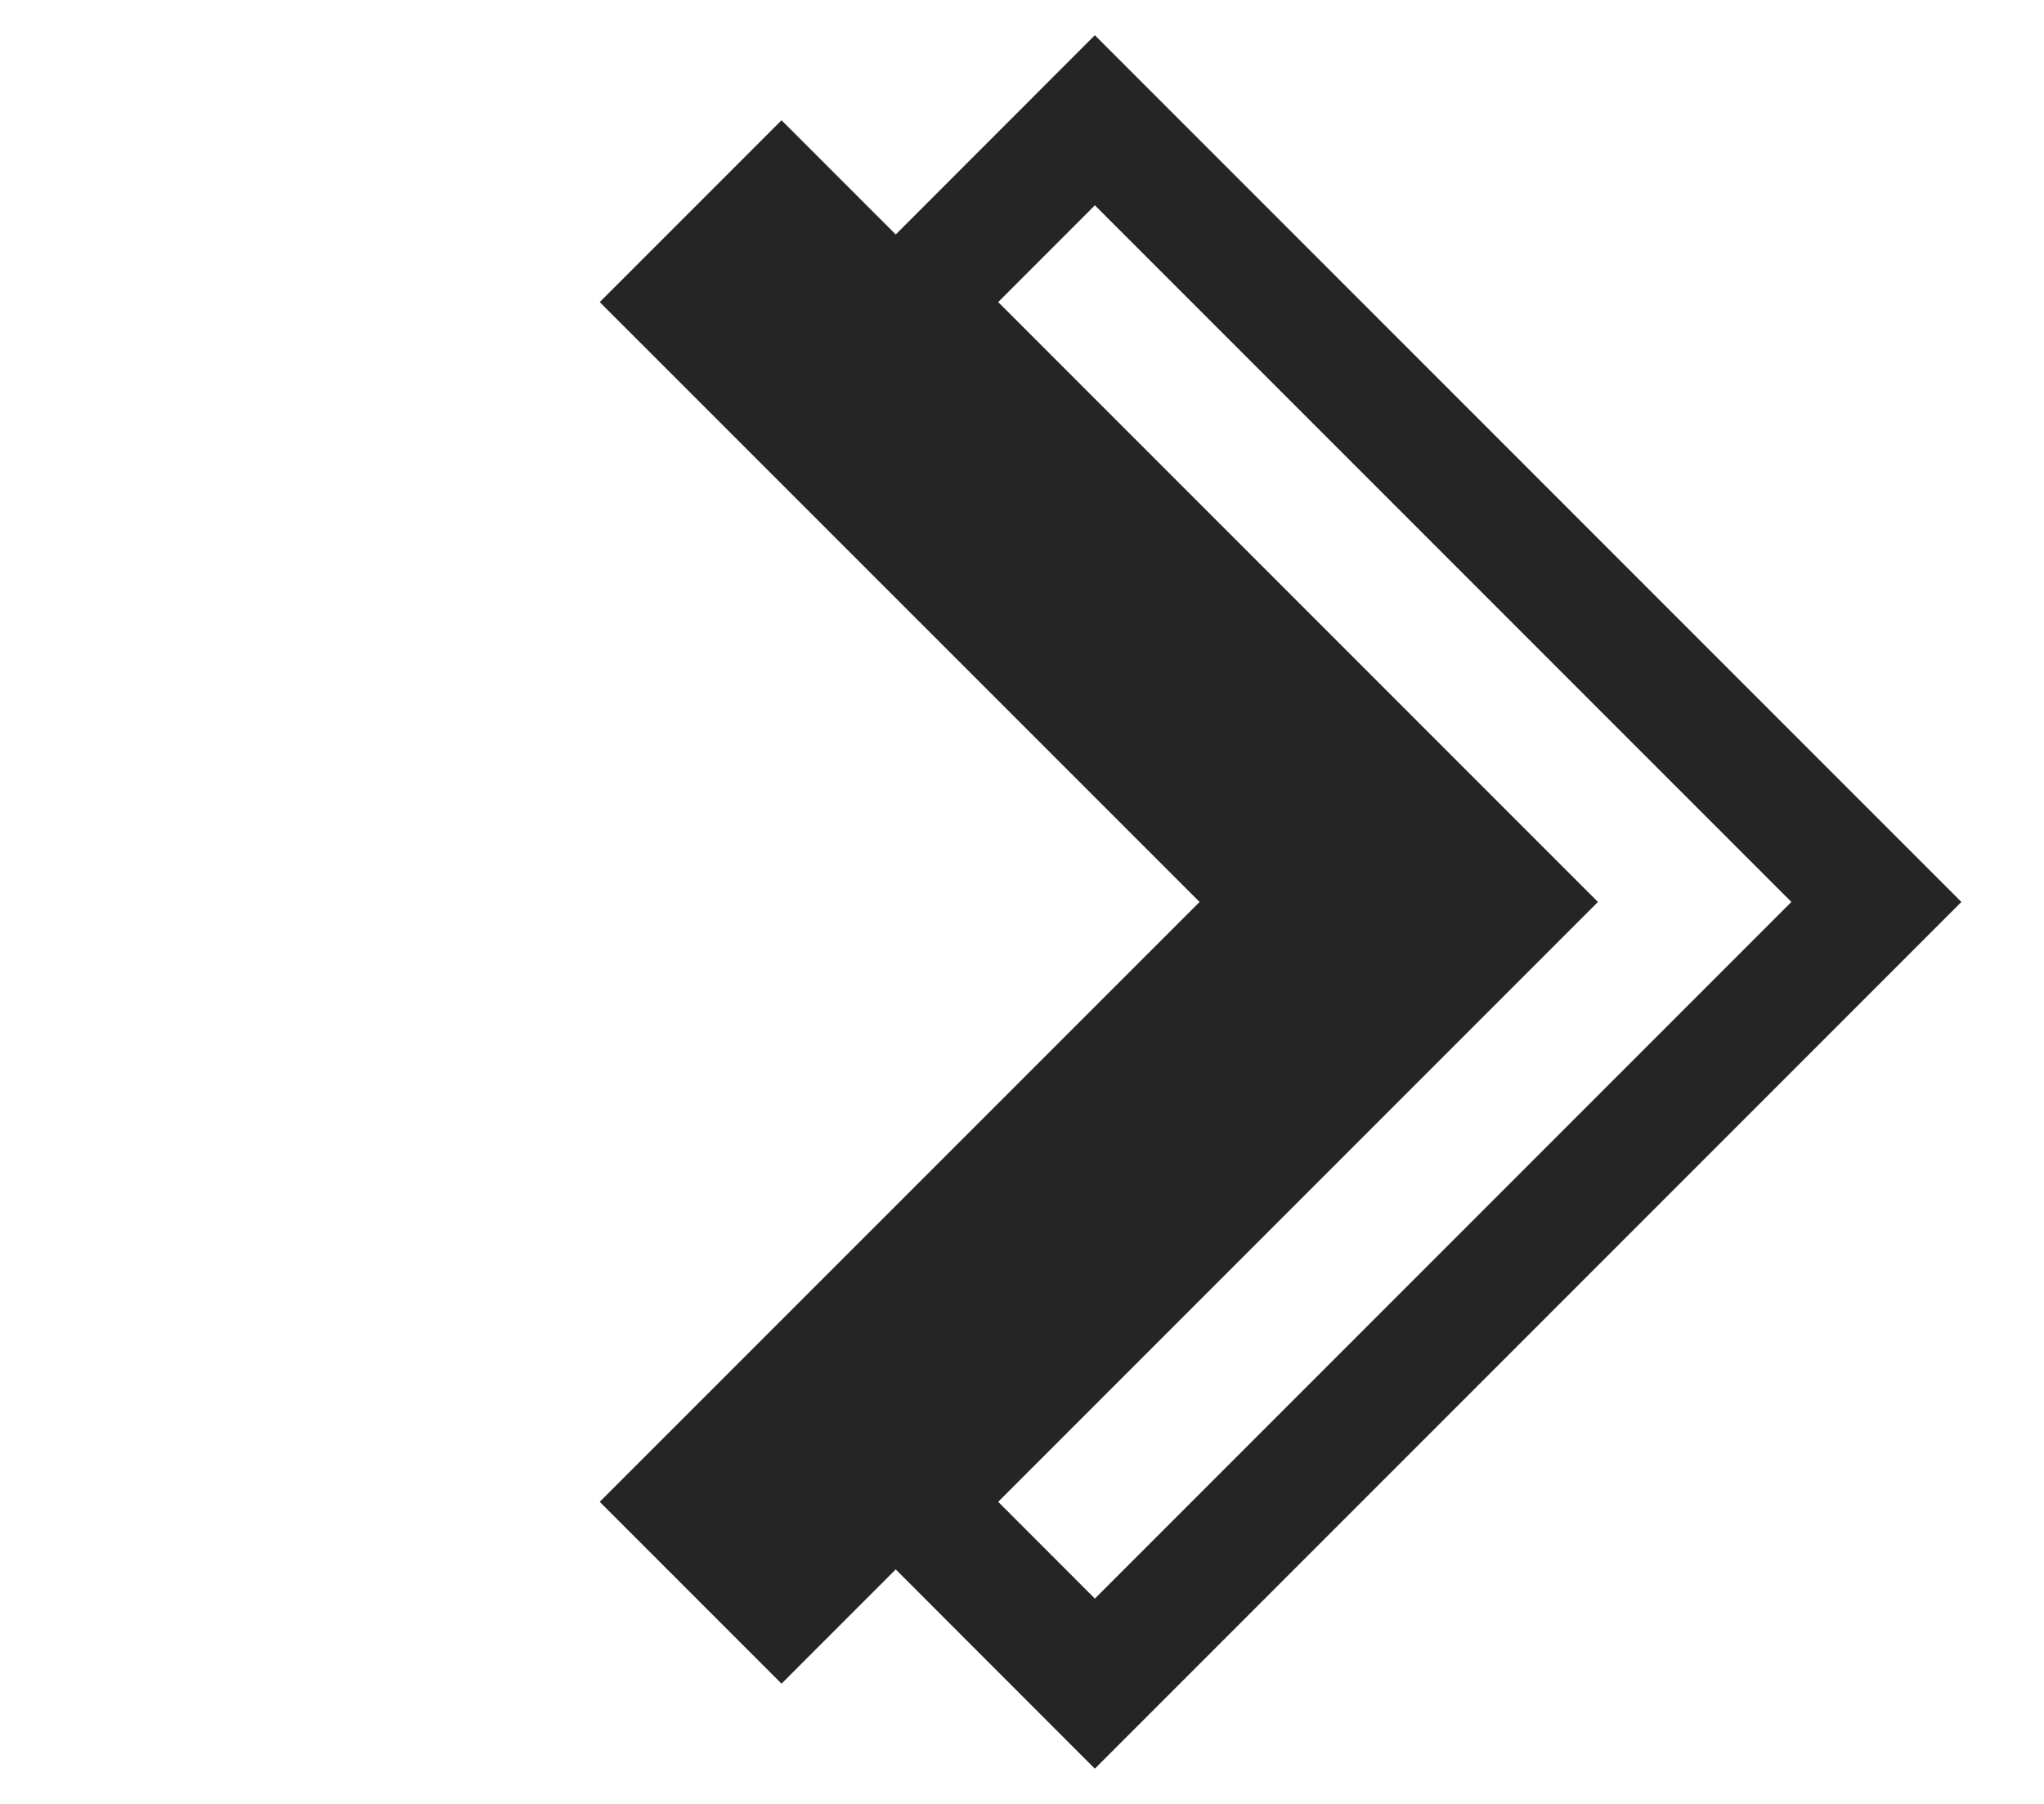 <?xml version="1.0" encoding="UTF-8"?> <svg xmlns="http://www.w3.org/2000/svg" width="17" height="15" viewBox="0 0 17 15" fill="none"> <path fill-rule="evenodd" clip-rule="evenodd" d="M9.106 1L15.606 7.5L9.106 14L7.595 12.488L12.583 7.5L7.595 2.512L9.106 1Z" stroke="#252525"></path> <path fill-rule="evenodd" clip-rule="evenodd" d="M6.5 1L13 7.5L6.5 14L4.988 12.488L9.977 7.5L4.988 2.512L6.5 1Z" fill="#252525"></path> </svg> 